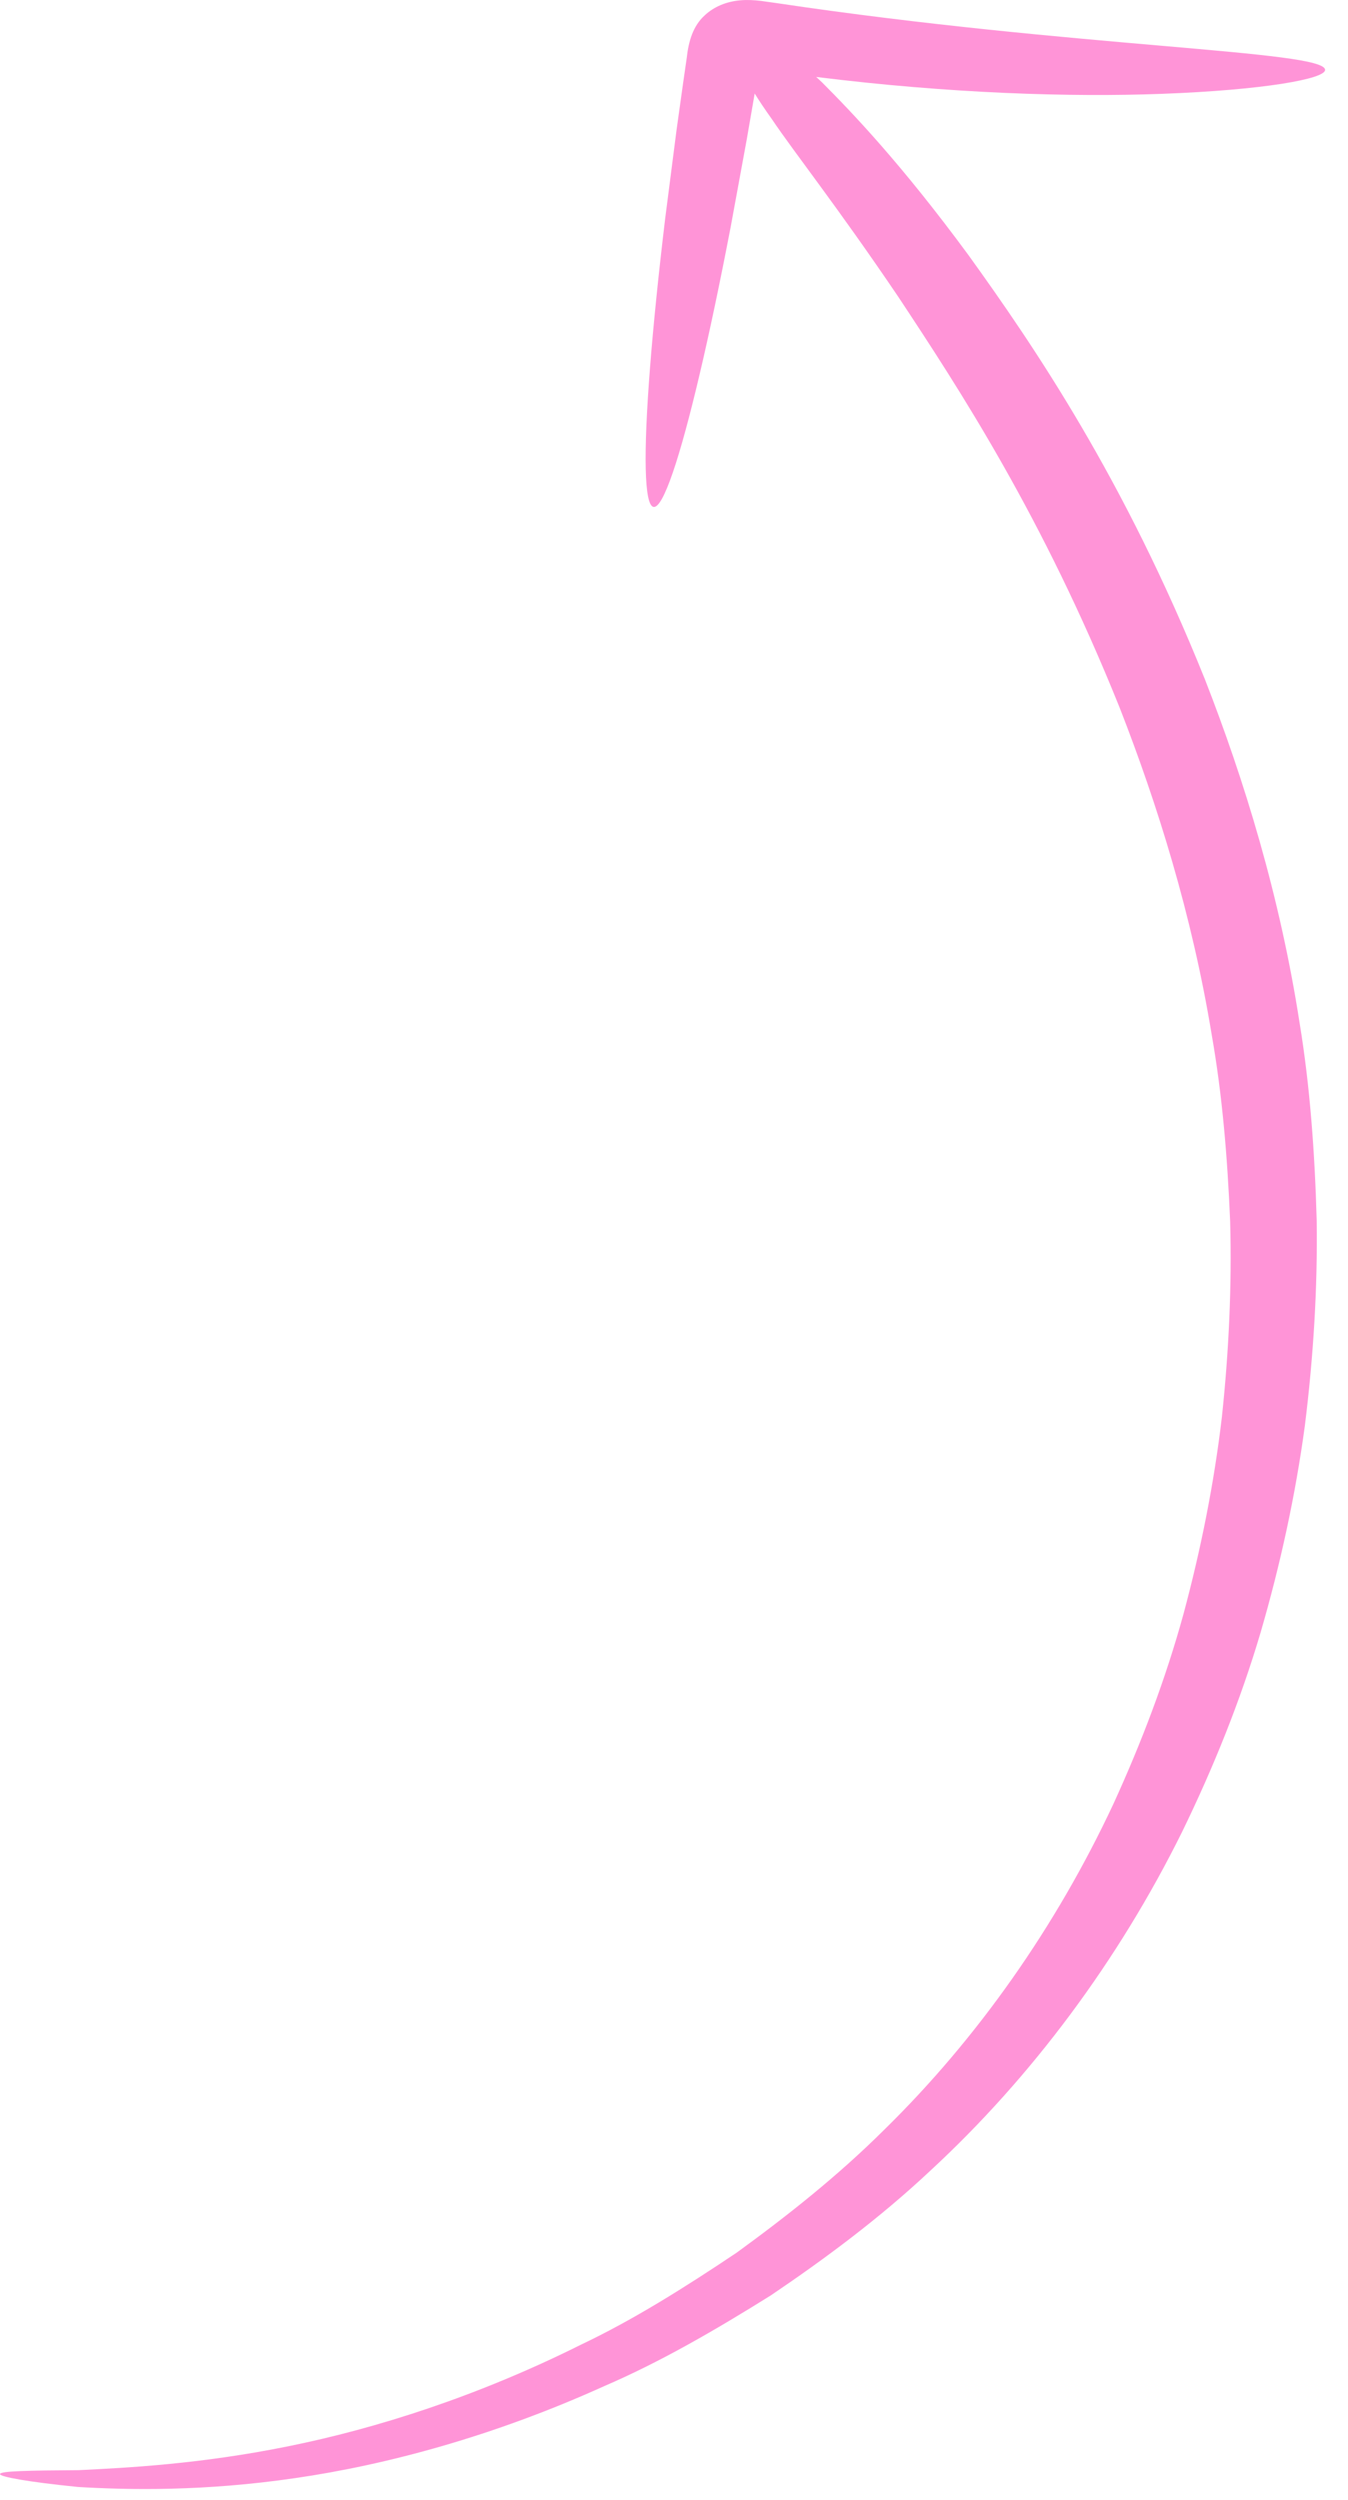 <?xml version="1.0" encoding="UTF-8"?> <svg xmlns="http://www.w3.org/2000/svg" width="55" height="102" viewBox="0 0 55 102" fill="none"><path d="M31.058 0.038C30.765 0.003 30.474 -0.013 30.198 0.014C29.648 0.061 29.137 0.268 28.758 0.622C28.274 1.056 28.092 1.693 28.02 2.362C27.97 2.703 27.921 3.042 27.873 3.379C27.782 4.028 27.692 4.668 27.605 5.295C27.443 6.551 27.29 7.759 27.141 8.908C26.865 11.21 26.656 13.275 26.521 15.01C26.249 18.481 26.279 20.63 26.669 20.682C27.061 20.733 27.743 18.679 28.544 15.278C28.945 13.578 29.374 11.541 29.812 9.262C30.022 8.121 30.243 6.921 30.471 5.673C30.578 5.065 30.684 4.444 30.792 3.815C30.966 4.098 31.19 4.436 31.492 4.859C32.428 6.249 34.15 8.411 36.655 12.115C39.11 15.829 42.538 21.043 45.685 28.876C47.217 32.796 48.631 37.302 49.44 42.219C49.871 44.67 50.083 47.228 50.192 49.841C50.263 52.456 50.14 55.128 49.854 57.814C49.538 60.498 49.003 63.187 48.289 65.842C47.561 68.496 46.575 71.088 45.428 73.595C43.089 78.597 39.876 83.168 36.071 86.893C34.18 88.774 32.116 90.404 30.059 91.9C27.943 93.318 25.848 94.638 23.707 95.654C19.472 97.769 15.331 99.08 11.772 99.798C8.209 100.522 5.249 100.675 3.204 100.775C1.16 100.789 0.014 100.808 0 100.933C-0.015 101.042 1.109 101.252 3.187 101.461C5.264 101.583 8.317 101.645 12.044 101.099C15.765 100.561 20.137 99.391 24.651 97.347C26.932 96.366 29.175 95.066 31.45 93.645C33.664 92.148 35.893 90.495 37.95 88.565C42.098 84.736 45.638 79.972 48.229 74.739C49.507 72.116 50.606 69.396 51.431 66.61C52.243 63.823 52.857 60.994 53.239 58.17C53.591 55.343 53.762 52.529 53.722 49.772C53.644 47.018 53.451 44.319 53.024 41.727C52.221 36.543 50.763 31.809 49.159 27.707C45.864 19.512 42.207 14.148 39.511 10.403C36.763 6.668 34.773 4.599 33.549 3.369C33.46 3.284 33.383 3.215 33.302 3.139C38.753 3.819 43.712 3.967 47.392 3.829C51.542 3.675 54.08 3.219 54.066 2.849C54.034 2.05 43.911 1.95 31.69 0.127L31.058 0.038Z" fill="#FF94D7"></path></svg> 